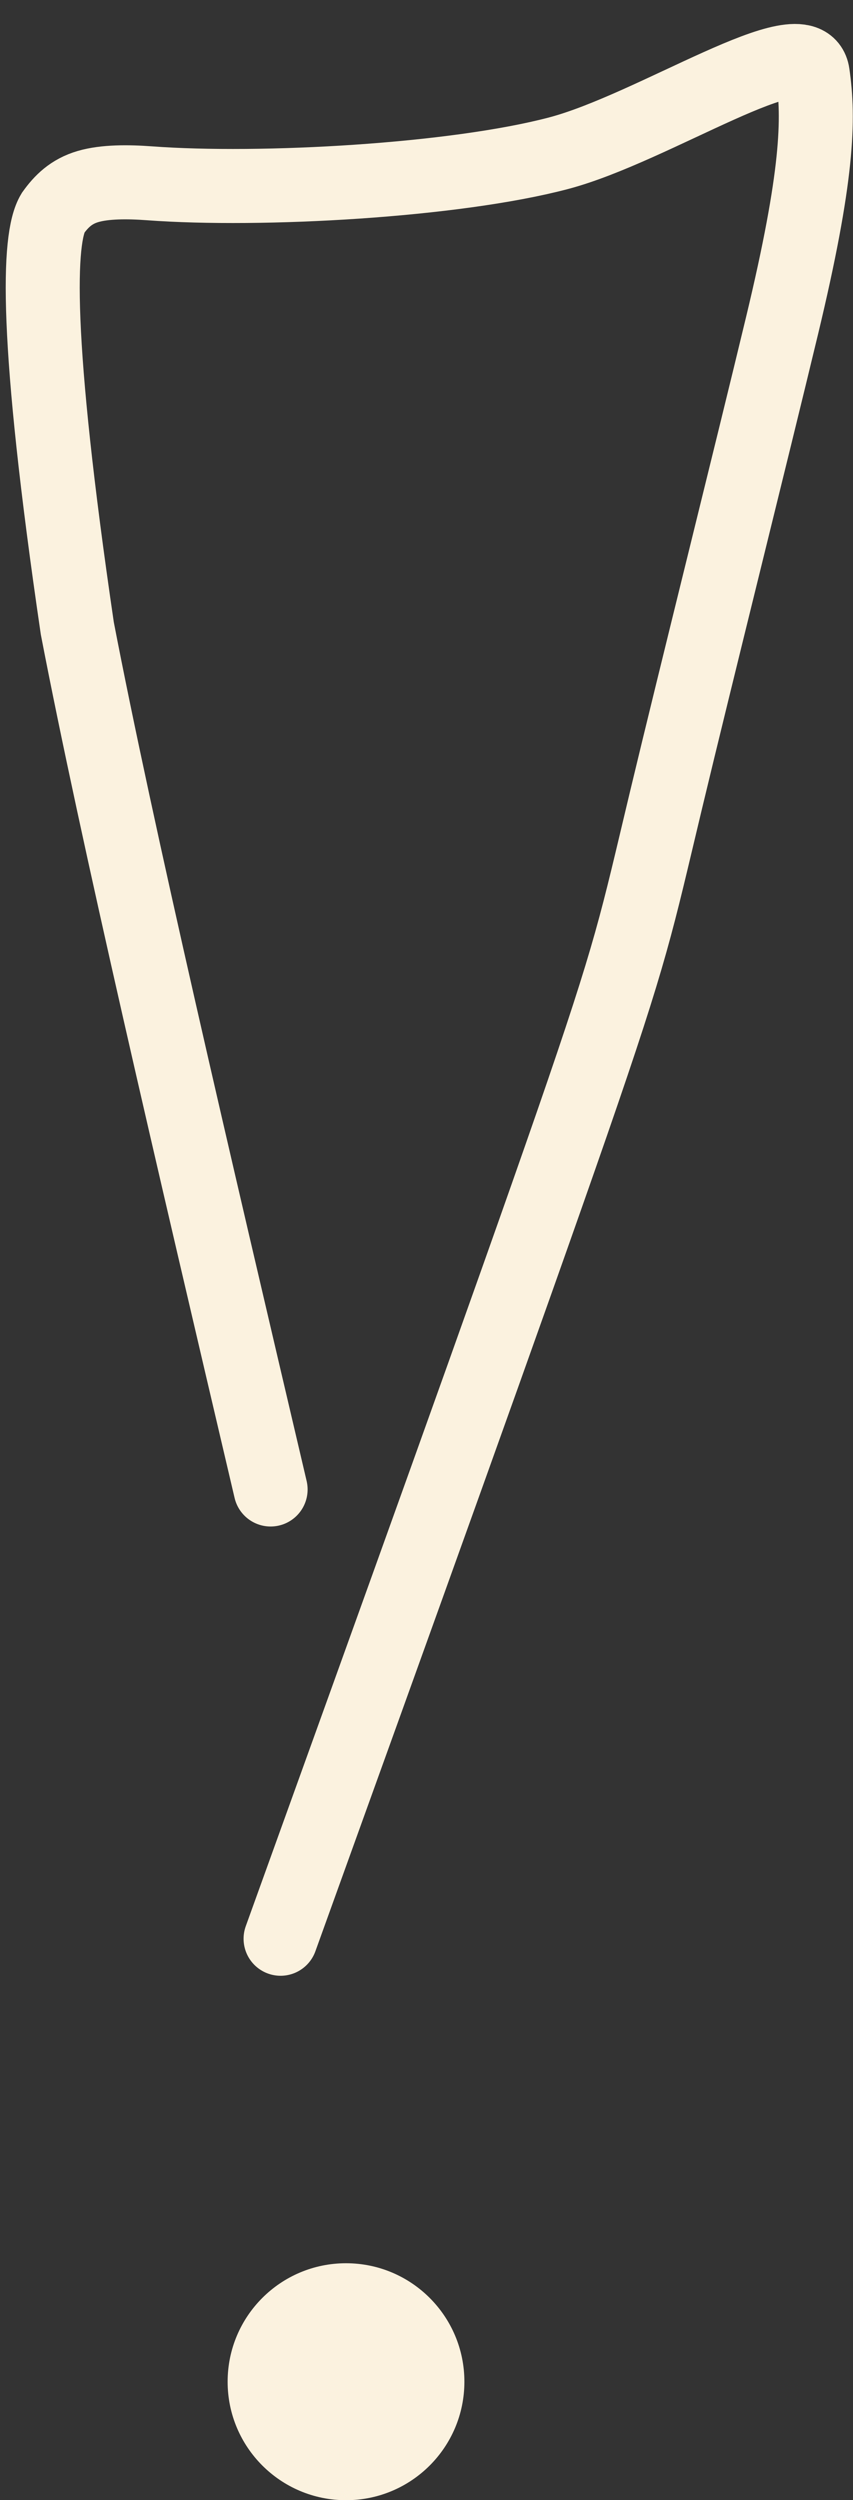 <?xml version="1.0" encoding="UTF-8"?> <svg xmlns="http://www.w3.org/2000/svg" width="28" height="82" viewBox="0 0 28 82" fill="none"><rect x="0" y="0" width="28" height="82" fill="#333333" stroke="none"/><circle cx="11.358" cy="78.116" r="3.886" fill="#FBF2DF"></circle><path d="M9.21 63.587C12.992 53.105 16.774 42.624 18.777 36.846C20.779 31.068 20.887 30.312 21.861 26.248C22.835 22.184 24.672 14.836 25.673 10.673C26.851 5.769 26.893 3.893 26.677 2.418C26.445 0.835 21.463 4.201 18.333 5.026C14.922 5.925 8.588 6.283 4.909 6.012C4.197 5.959 3.441 5.956 2.889 6.118C2.337 6.28 2.013 6.604 1.738 6.987C1.247 7.803 1.132 11.057 2.538 20.609C3.837 27.352 6.322 37.941 8.883 48.852" stroke="#FBF2DF" stroke-width="2.429" stroke-linecap="round"></path></svg> 